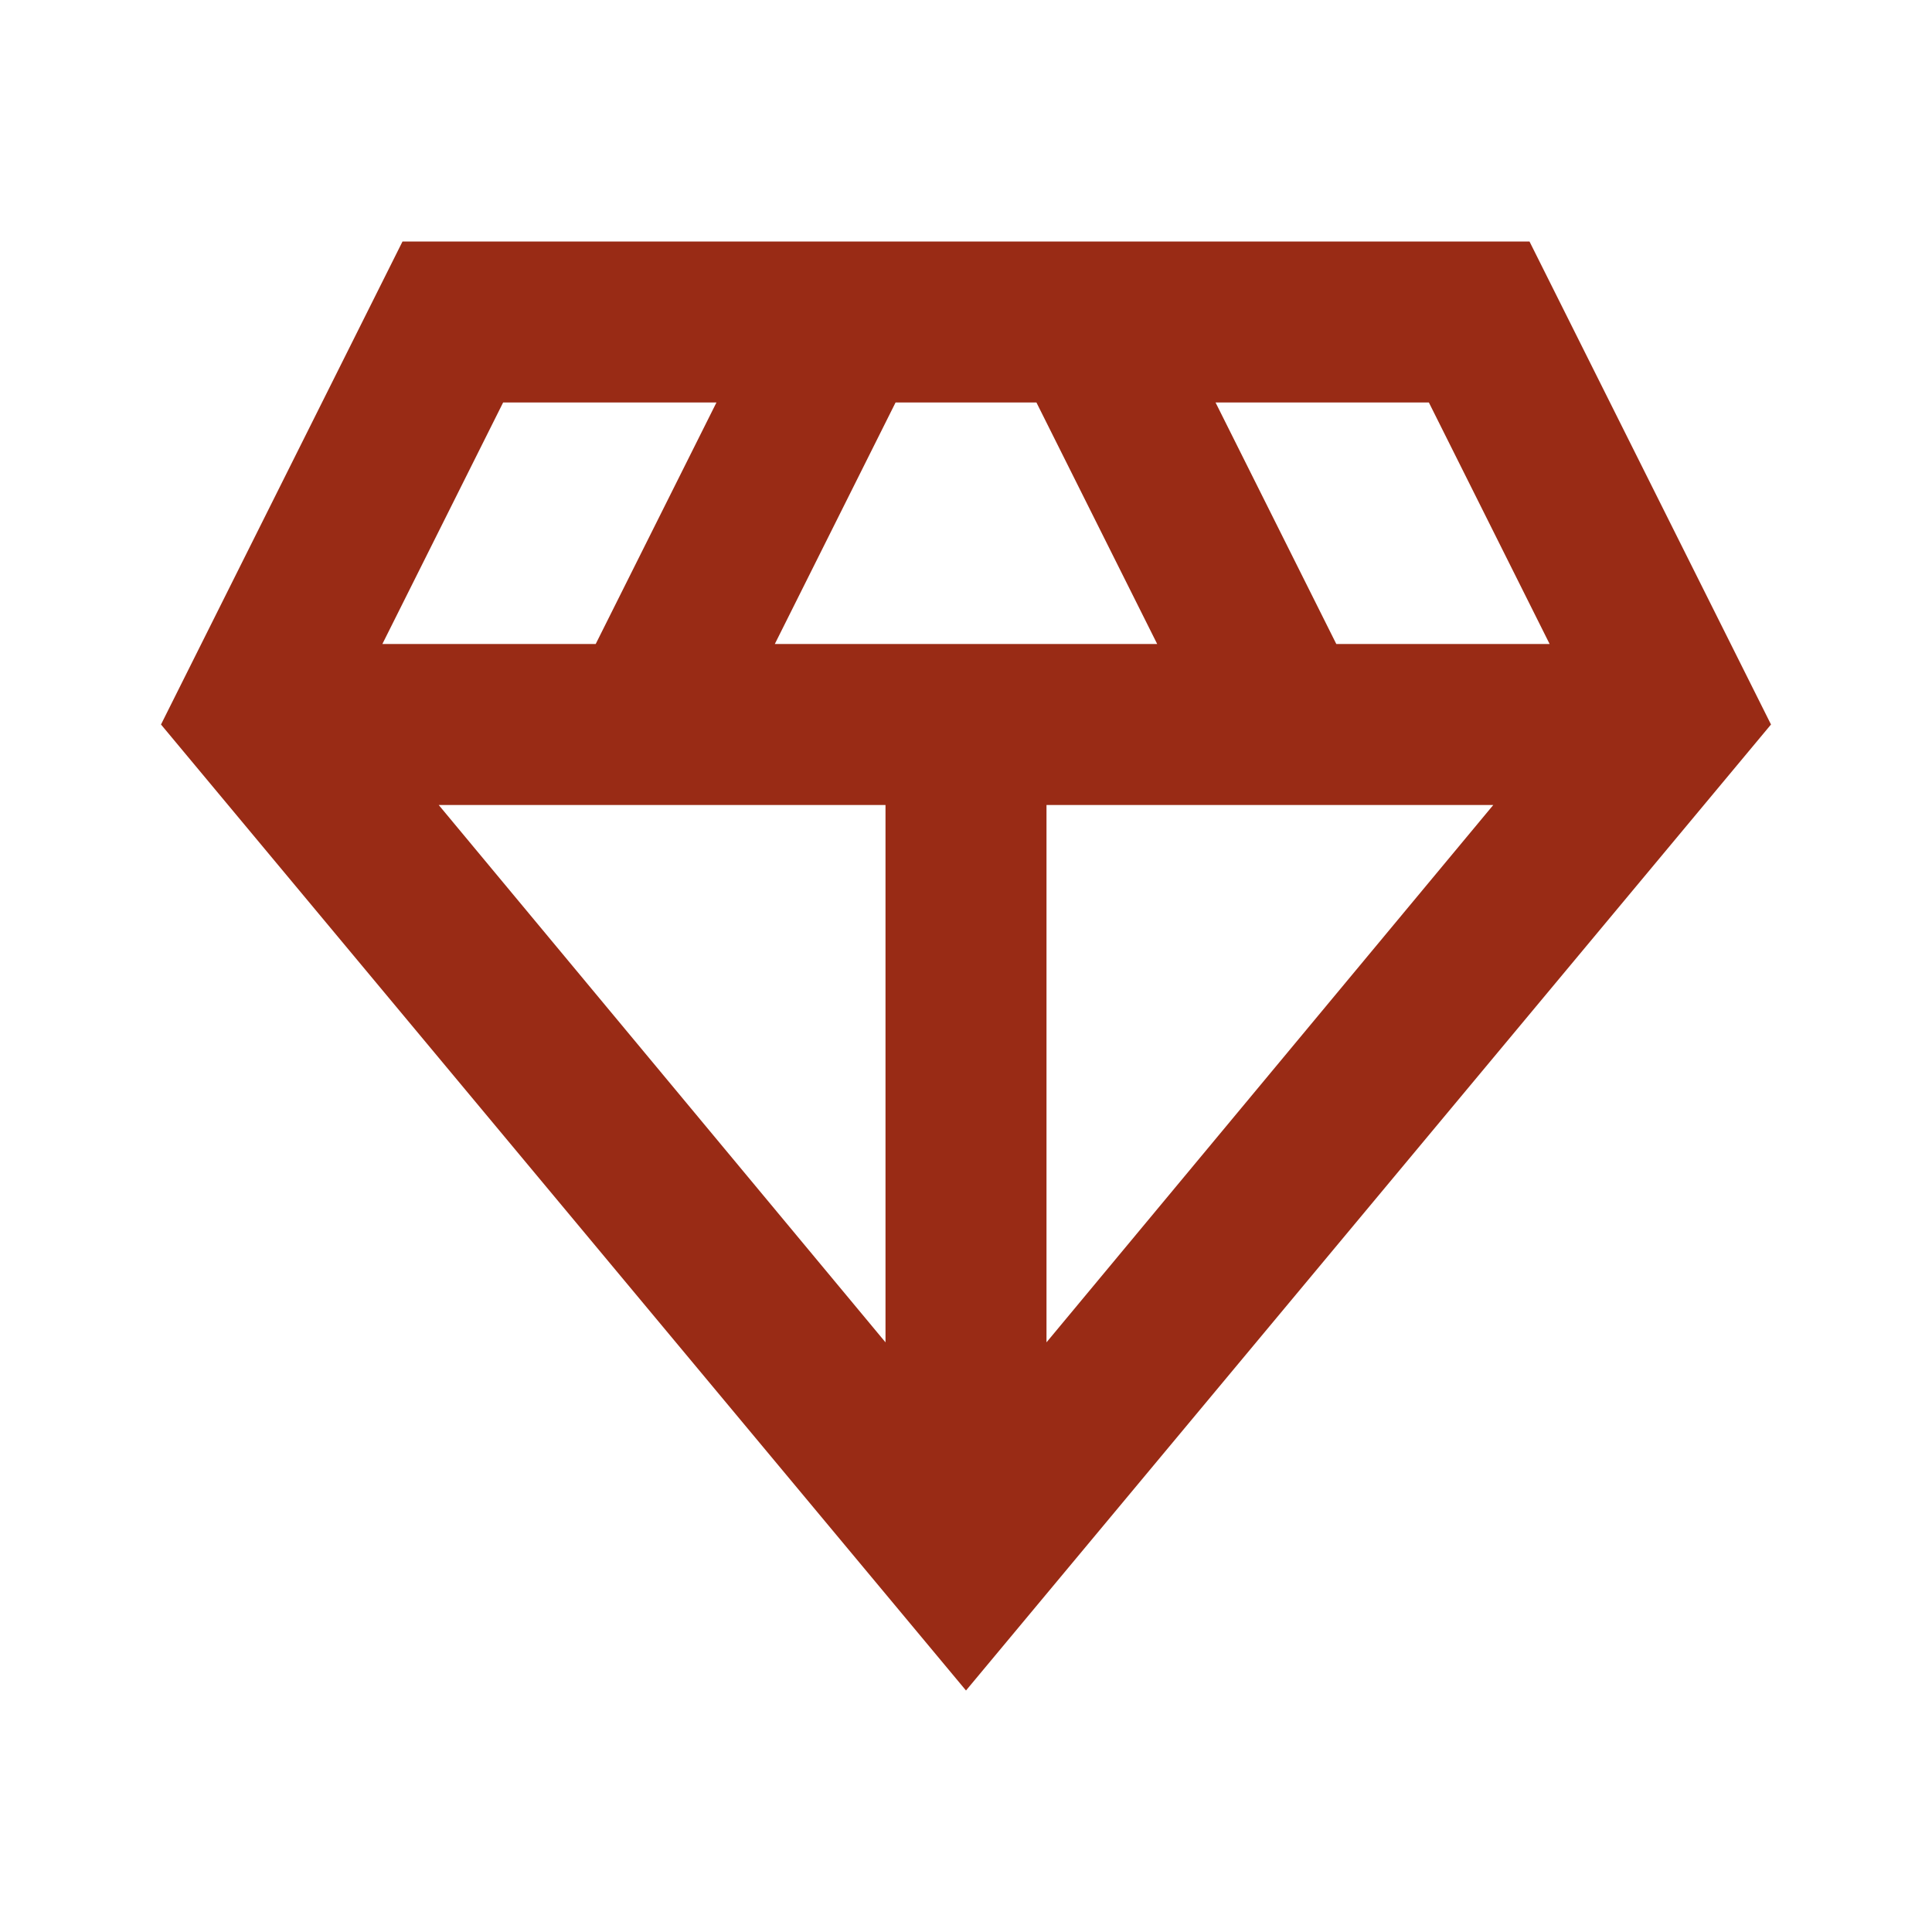 <svg fill="#992B15" width="24px" viewBox="0 -960 960 960" height="24px" xmlns="http://www.w3.org/2000/svg"><path d="M480-120 80-600l120-240h560l120 240-400 480Zm-95-520h190l-60-120h-70l-60 120Zm55 347v-267H218l222 267Zm80 0 222-267H520v267Zm144-347h106l-60-120H604l60 120Zm-474 0h106l60-120H250l-60 120Z"></path></svg>